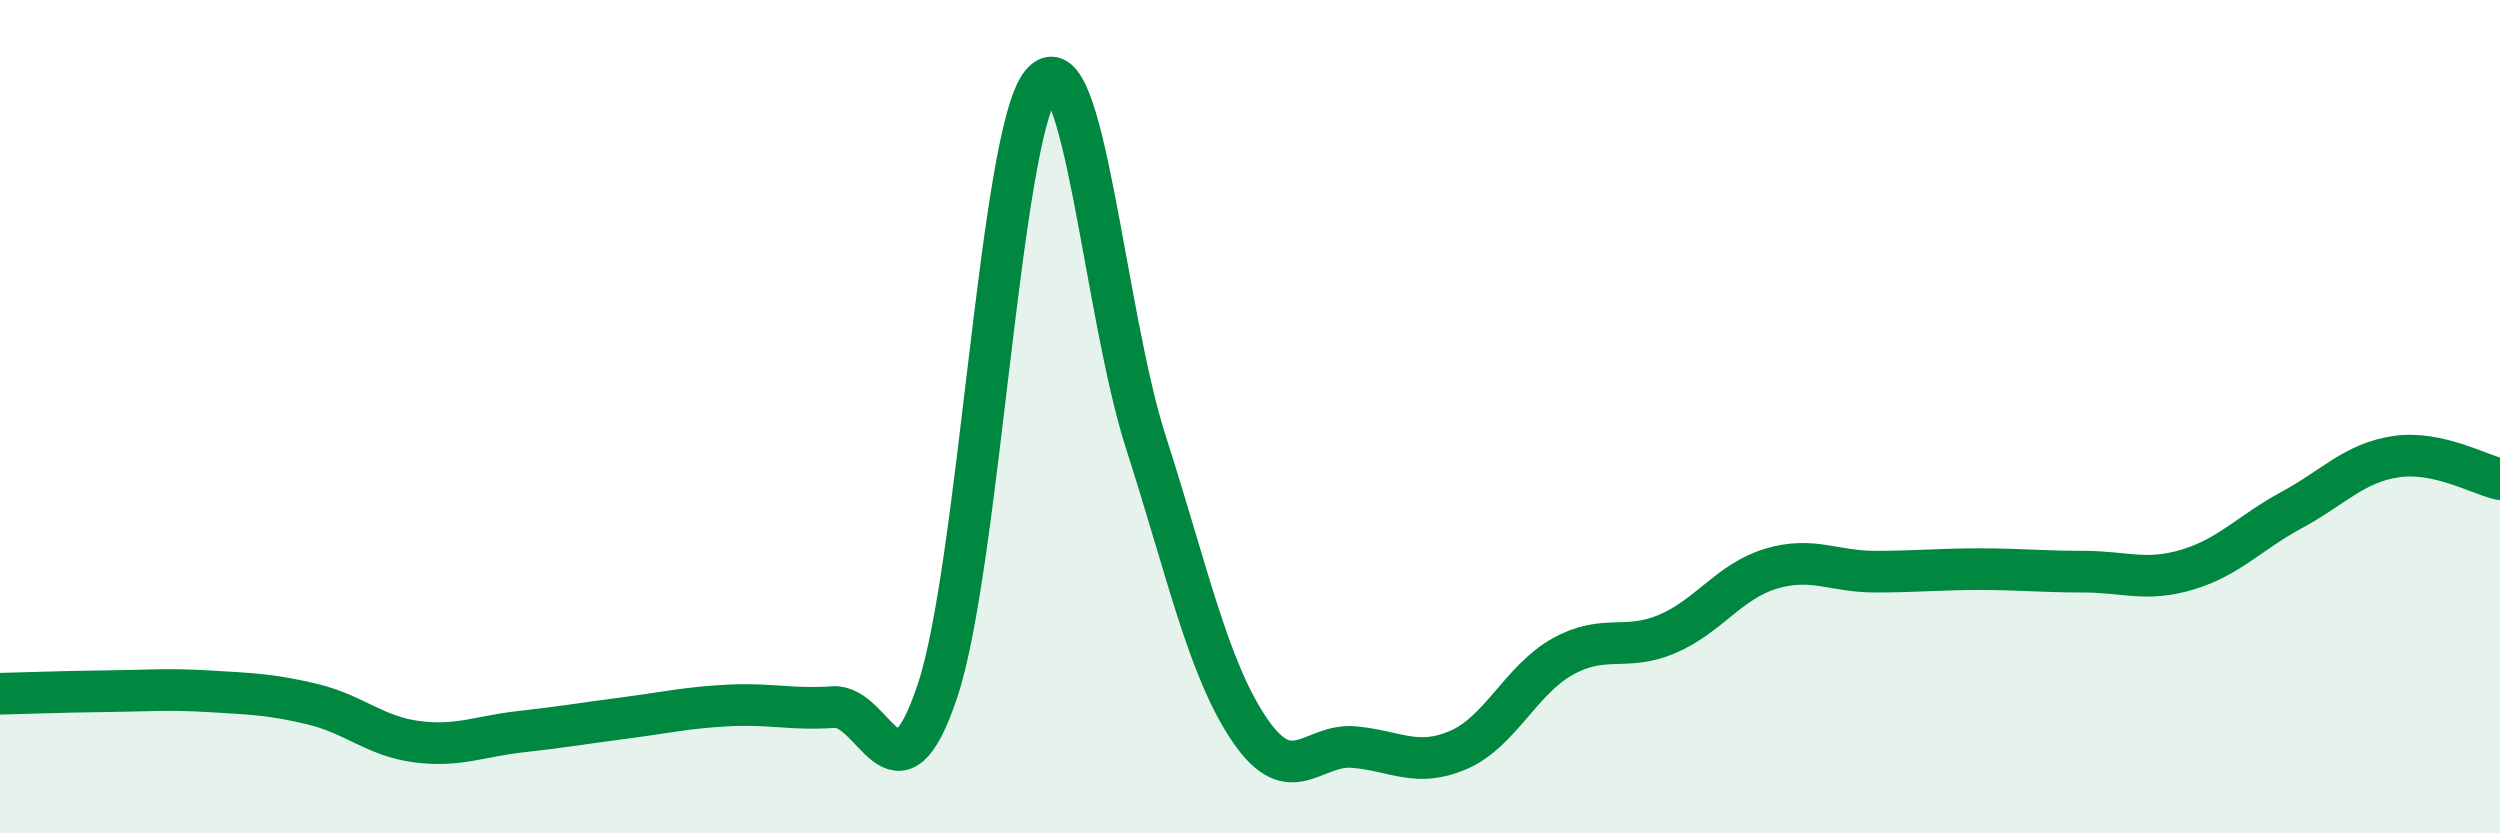 
    <svg width="60" height="20" viewBox="0 0 60 20" xmlns="http://www.w3.org/2000/svg">
      <path
        d="M 0,16.65 C 0.5,16.64 1.5,16.6 2.5,16.59 C 3.5,16.58 4,16.53 5,16.59 C 6,16.65 6.5,16.66 7.5,16.9 C 8.5,17.14 9,17.67 10,17.8 C 11,17.93 11.5,17.67 12.5,17.56 C 13.5,17.45 14,17.36 15,17.23 C 16,17.1 16.5,16.98 17.5,16.93 C 18.5,16.88 19,17.04 20,16.97 C 21,16.9 21.5,19.57 22.5,16.58 C 23.5,13.59 24,3.19 25,2 C 26,0.81 26.5,7.5 27.5,10.61 C 28.5,13.72 29,16.07 30,17.53 C 31,18.99 31.5,17.84 32.5,17.93 C 33.5,18.02 34,18.43 35,18 C 36,17.57 36.5,16.32 37.5,15.76 C 38.5,15.2 39,15.64 40,15.22 C 41,14.8 41.5,13.95 42.5,13.65 C 43.5,13.35 44,13.72 45,13.72 C 46,13.72 46.5,13.66 47.5,13.66 C 48.5,13.66 49,13.72 50,13.72 C 51,13.72 51.5,13.97 52.5,13.67 C 53.5,13.37 54,12.78 55,12.24 C 56,11.7 56.5,11.11 57.5,10.96 C 58.5,10.81 59.5,11.39 60,11.5L60 20L0 20Z"
        fill="#008740"
        opacity="0.1"
        stroke-linecap="round"
        stroke-linejoin="round"
      />
      <path
        d="M 0,16.65 C 0.5,16.64 1.5,16.6 2.5,16.59 C 3.5,16.58 4,16.53 5,16.59 C 6,16.65 6.5,16.66 7.5,16.9 C 8.5,17.14 9,17.67 10,17.8 C 11,17.93 11.5,17.67 12.5,17.56 C 13.5,17.45 14,17.36 15,17.23 C 16,17.1 16.5,16.98 17.5,16.93 C 18.5,16.88 19,17.04 20,16.97 C 21,16.9 21.5,19.57 22.5,16.58 C 23.5,13.59 24,3.19 25,2 C 26,0.81 26.5,7.5 27.5,10.61 C 28.5,13.72 29,16.07 30,17.53 C 31,18.99 31.5,17.84 32.5,17.93 C 33.5,18.02 34,18.43 35,18 C 36,17.57 36.5,16.32 37.5,15.76 C 38.5,15.2 39,15.64 40,15.22 C 41,14.8 41.5,13.95 42.5,13.65 C 43.5,13.35 44,13.72 45,13.72 C 46,13.72 46.5,13.66 47.5,13.66 C 48.5,13.66 49,13.72 50,13.72 C 51,13.72 51.5,13.97 52.5,13.67 C 53.5,13.37 54,12.78 55,12.24 C 56,11.7 56.5,11.11 57.5,10.96 C 58.5,10.81 59.5,11.39 60,11.5"
        stroke="#008740"
        stroke-width="1"
        fill="none"
        stroke-linecap="round"
        stroke-linejoin="round"
      />
    </svg>
  